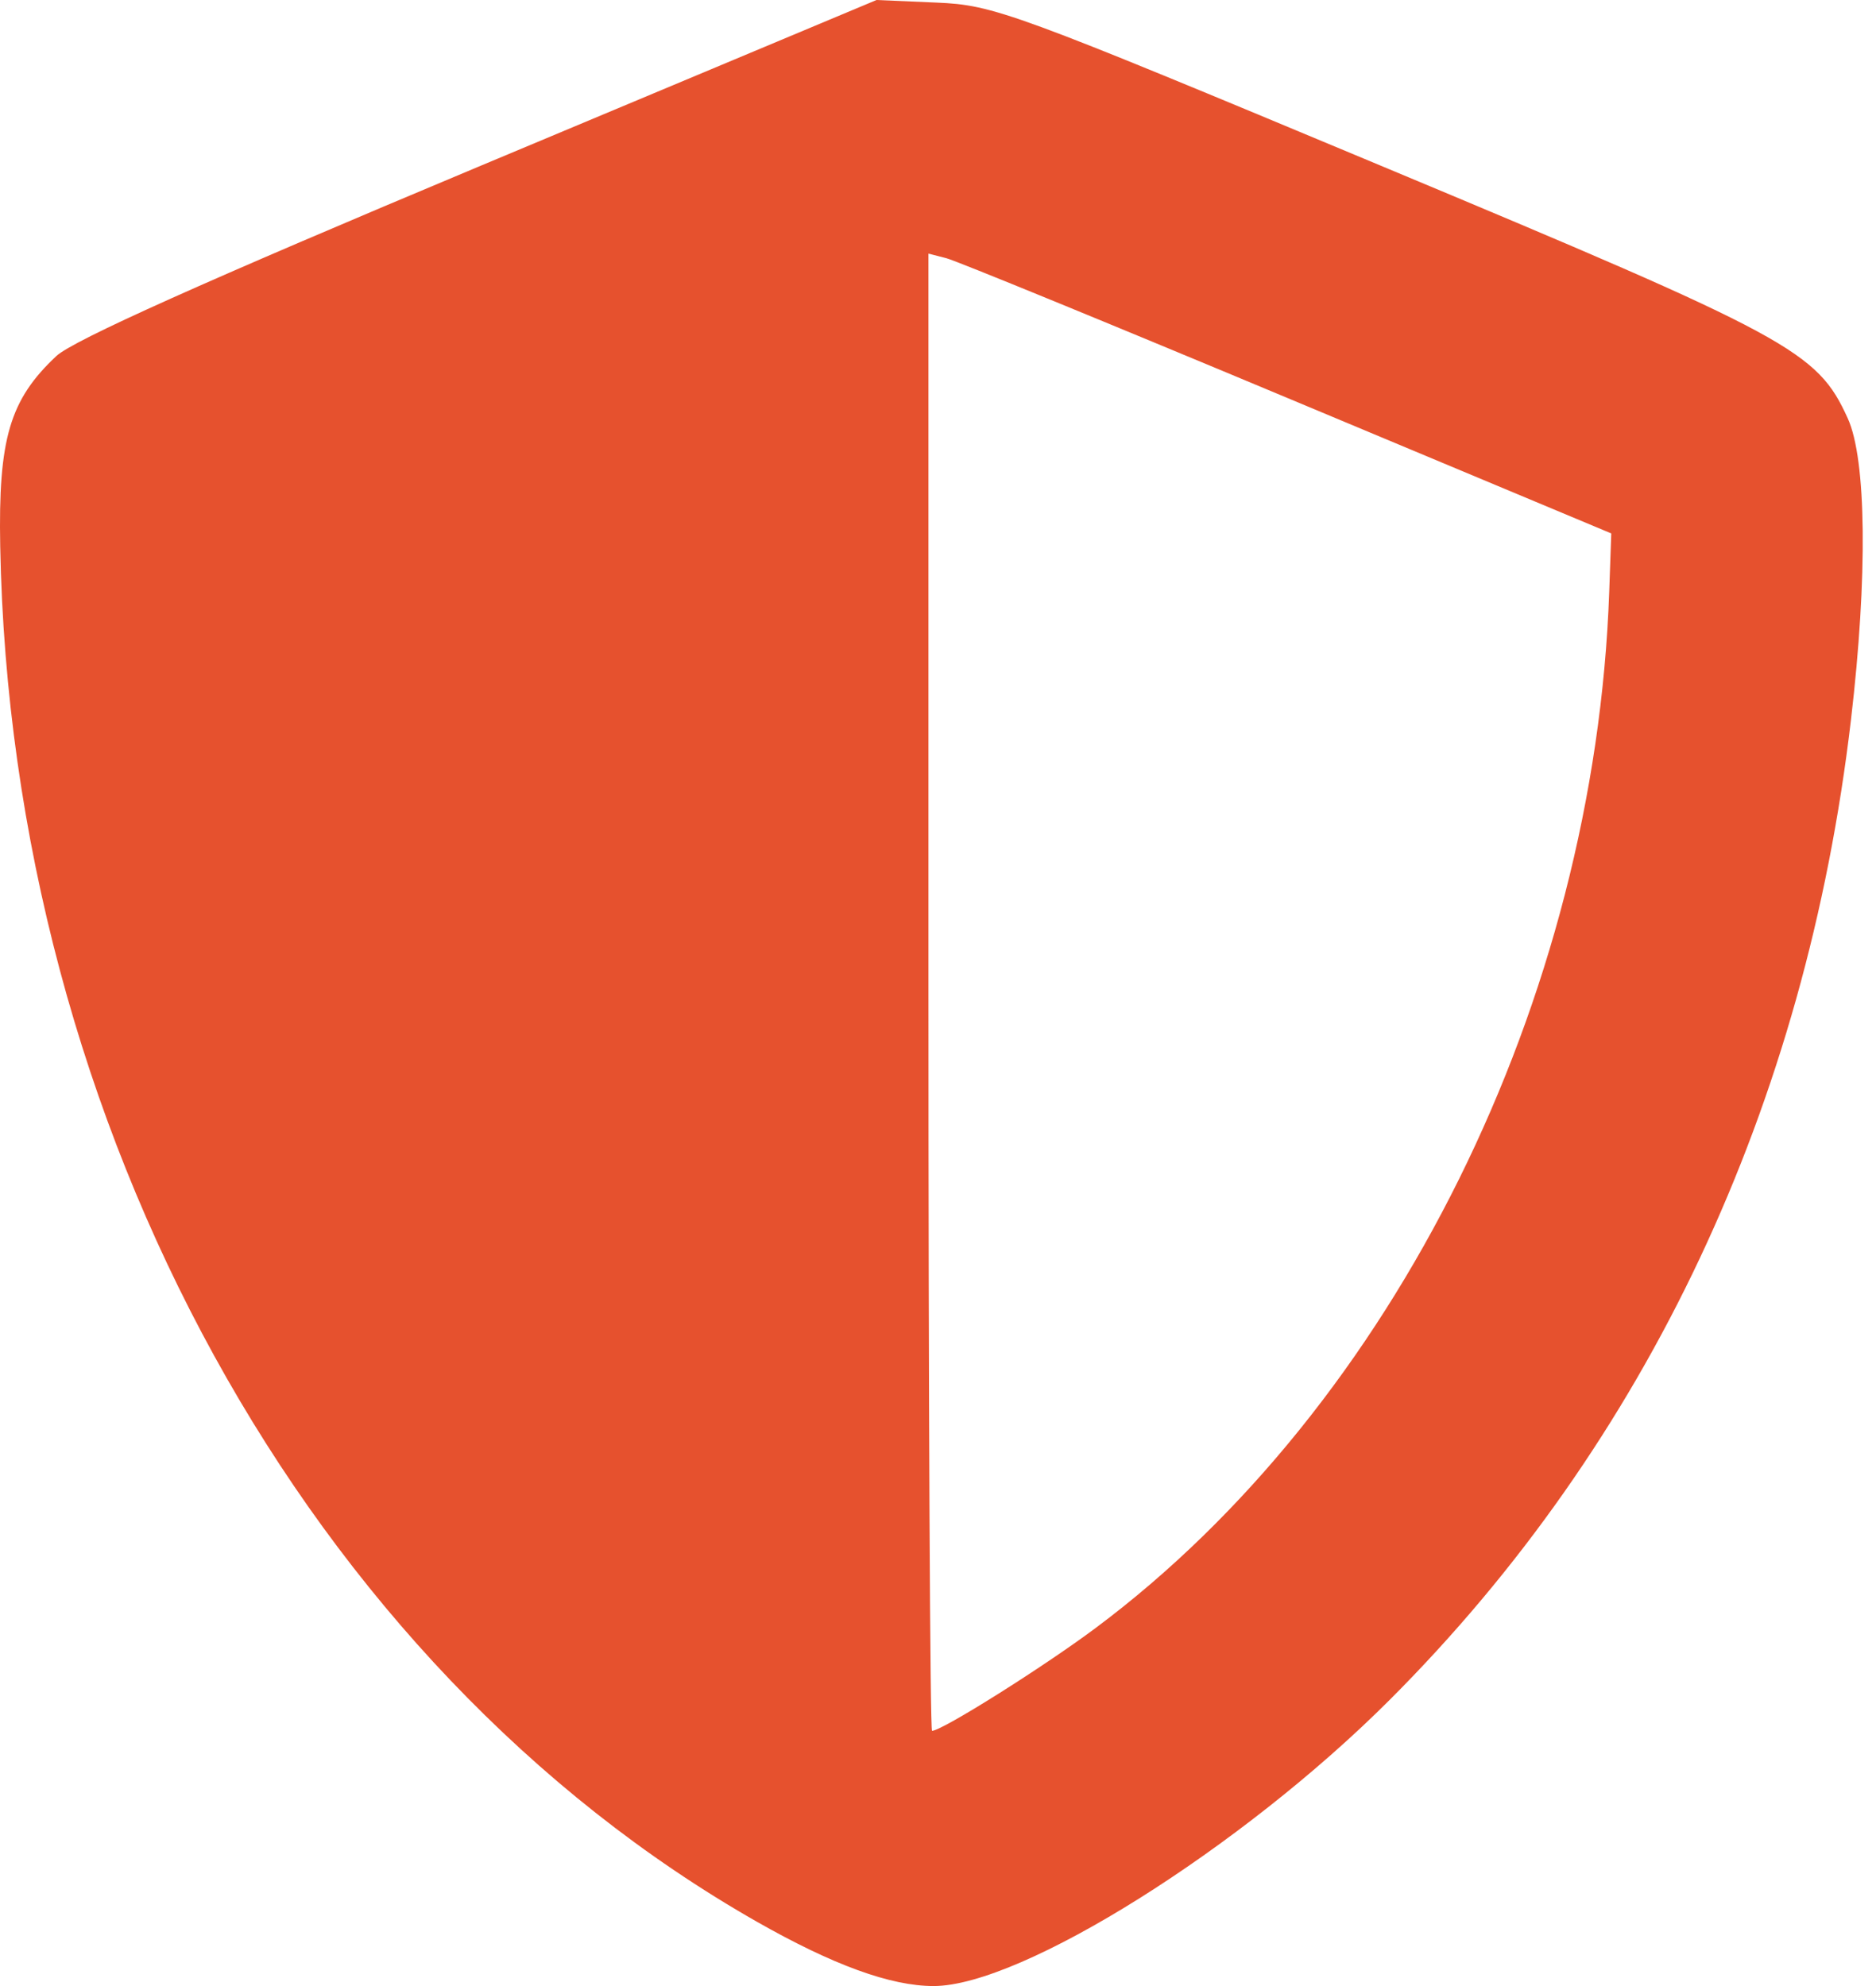 <svg width="34" height="36" viewBox="0 0 34 36" fill="none" xmlns="http://www.w3.org/2000/svg">
<path fill-rule="evenodd" clip-rule="evenodd" d="M8.675 3.02C3.721 5.095 1.326 6.169 1.021 6.454C0.176 7.246 -0.033 7.955 0.004 9.905C0.201 20.424 5.575 30.194 13.715 34.833C15.096 35.619 16.141 36 16.92 36C18.514 36 22.498 33.501 25.182 30.817C29.856 26.142 32.727 20.041 33.547 13.043C33.851 10.447 33.828 8.33 33.488 7.583C32.934 6.364 32.47 6.113 25.005 2.995C18.343 0.212 18.013 0.091 16.972 0.047L15.886 0L8.675 3.02ZM16.892 31.374C16.856 31.374 16.827 25.349 16.827 17.985V4.597L17.153 4.681C17.332 4.727 20.116 5.868 23.34 7.217L29.202 9.669L29.165 10.727C28.905 18.12 25.263 25.472 19.862 29.506C18.911 30.217 17.071 31.374 16.892 31.374Z" fill="#E6512E"/>
</svg>
